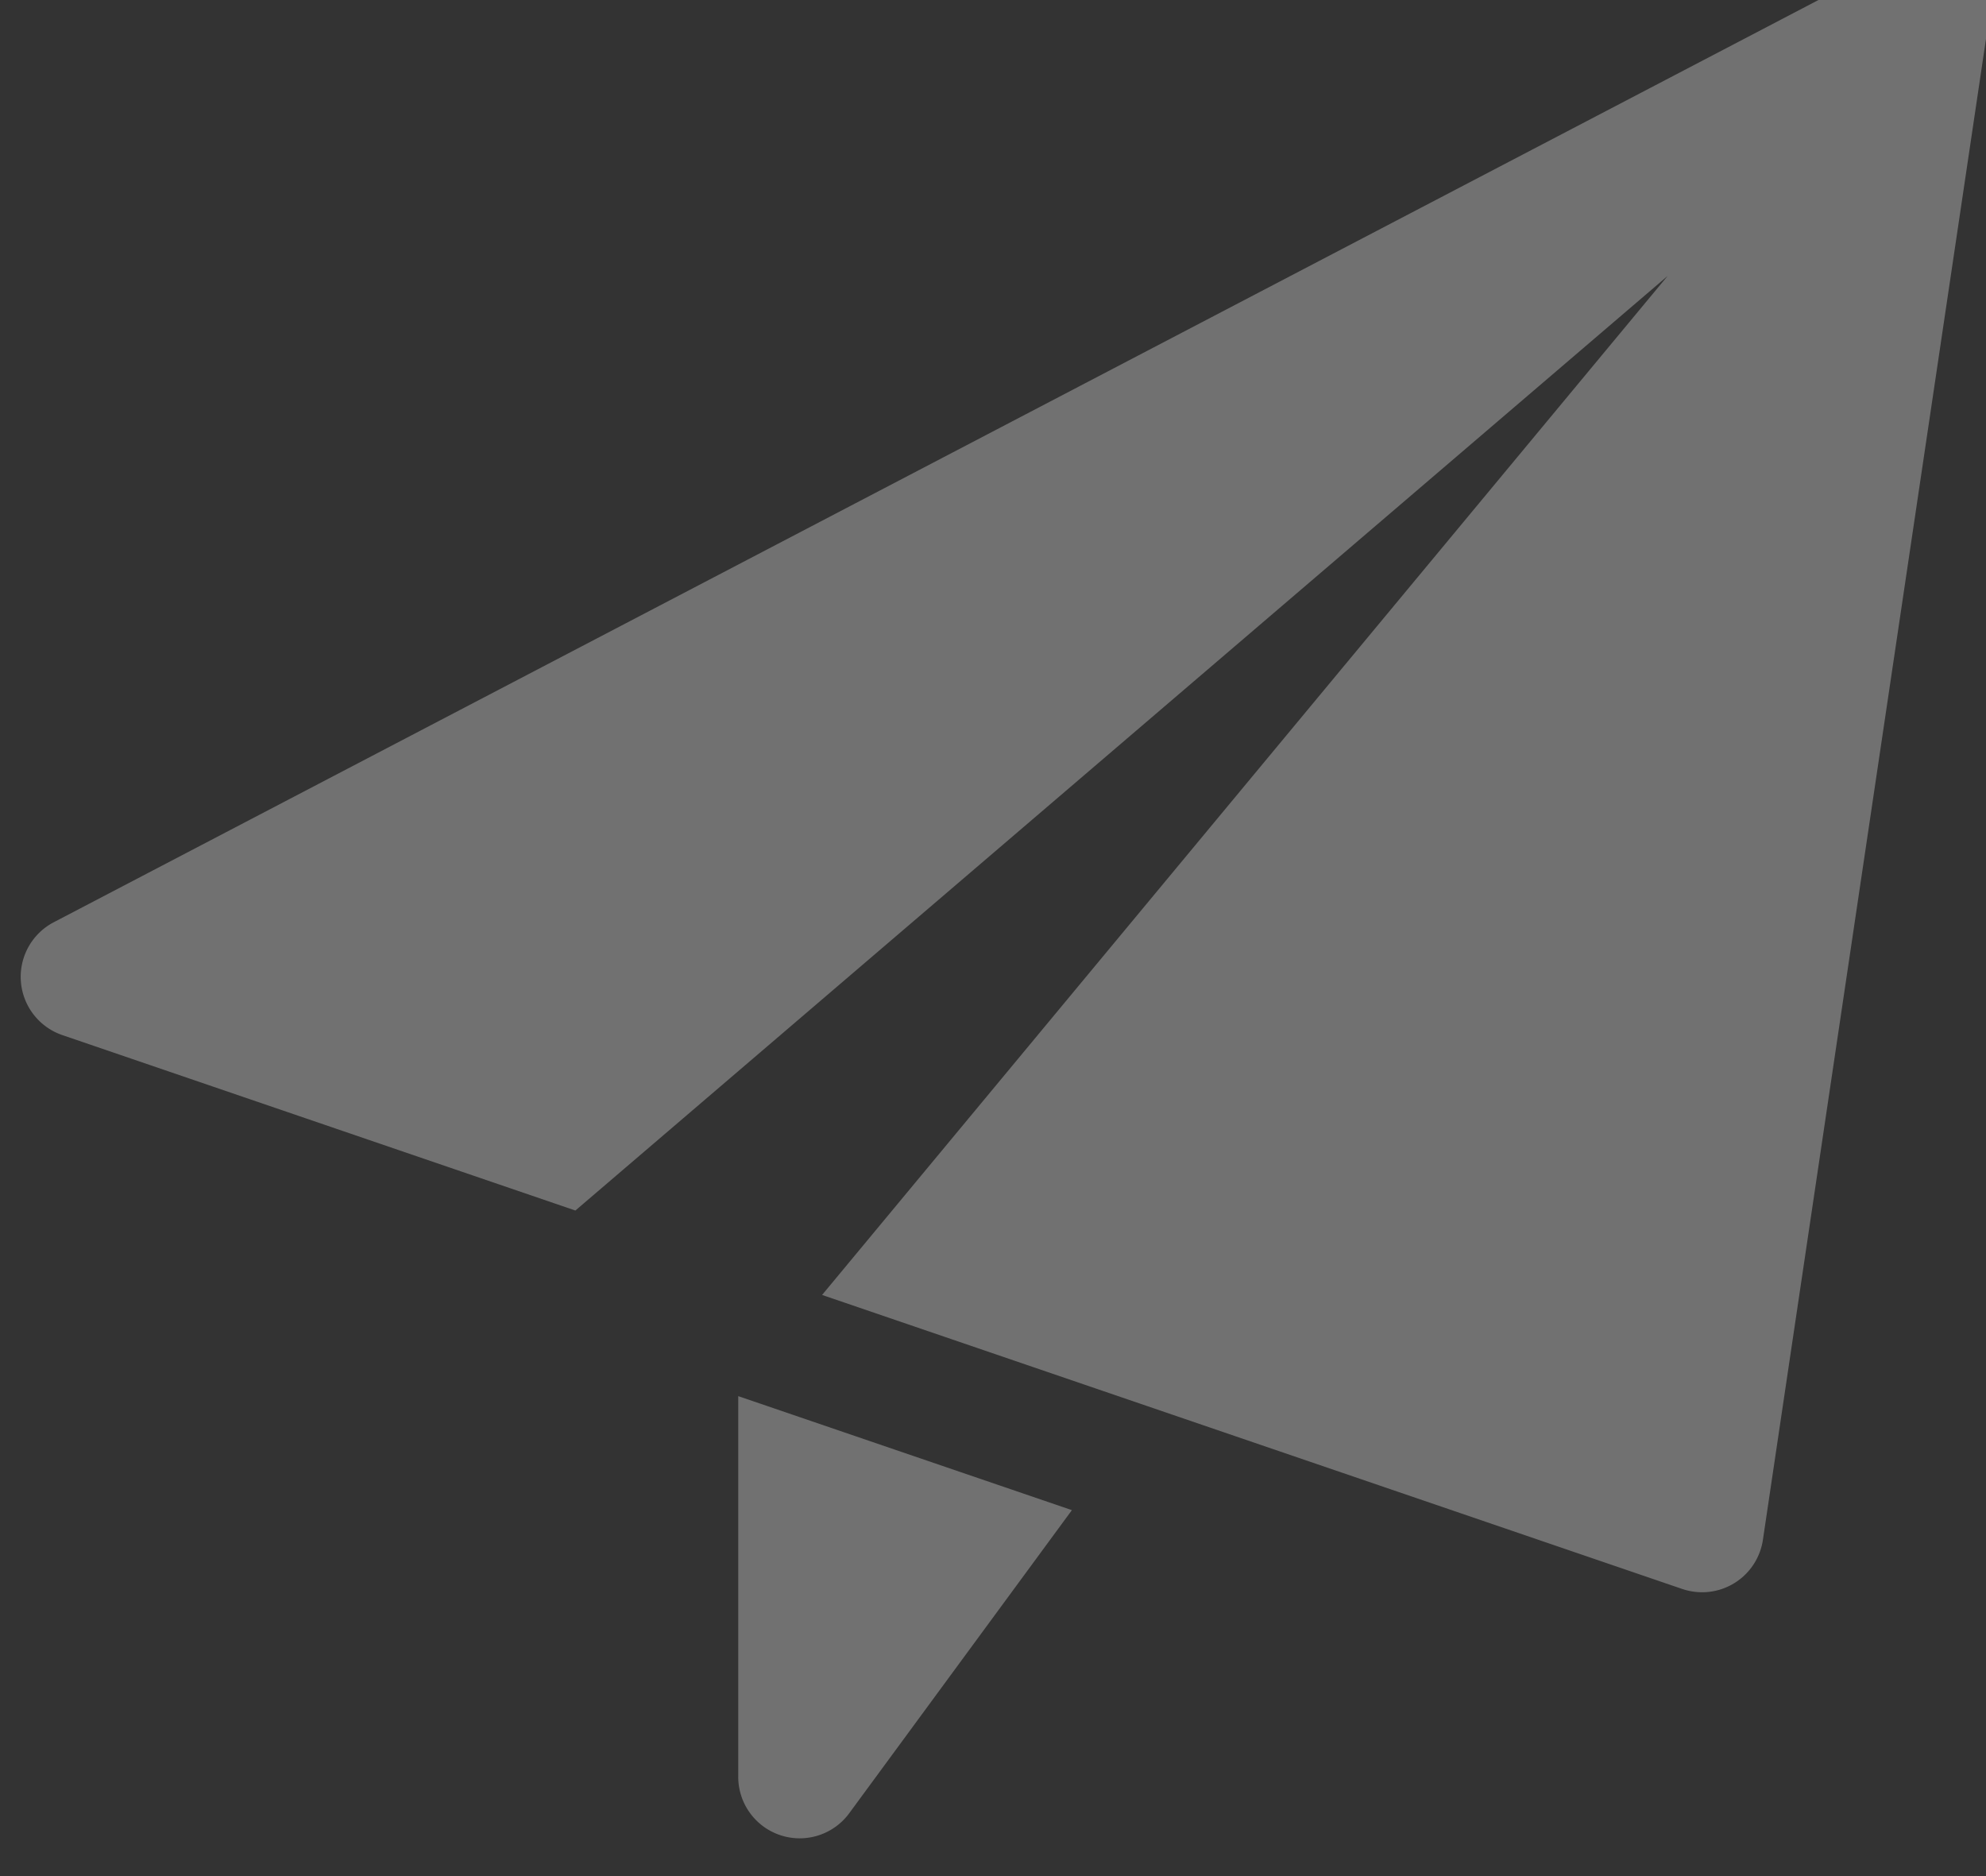 <?xml version="1.0"?>
<svg xmlns="http://www.w3.org/2000/svg" xmlns:xlink="http://www.w3.org/1999/xlink" width="18" height="17" viewBox="0 0 18 17">
  <rect x="0" y="0" width="18" height="17" fill="#333333" stroke="none"/>
  <defs>
    <clipPath id="clip-path">
      <rect id="Rectangle_1127" data-name="Rectangle 1127" width="18" height="17" transform="translate(-0.276 -0.208)" fill="#fff"/>
    </clipPath>
  </defs>
  <g id="Group_2191" data-name="Group 2191" transform="translate(-490.833 -200.624)" opacity="0.308">
    <g id="Group_2190" data-name="Group 2190" transform="translate(491.109 200.832)">
      <g id="Group_2189" data-name="Group 2189" transform="translate(0 0)" clip-path="url(#clip-path)">
        <path id="Path_4385" data-name="Path 4385" d="M631,481.793v3.448a.557.557,0,0,0,1.007.33l2.017-2.745Zm0,0" transform="translate(-624.585 -469.35)" fill="#fff"/>
        <path id="Path_4386" data-name="Path 4386" d="M508.609,200.1a.558.558,0,0,0-.581-.04L491.3,208.8a.558.558,0,0,0,.077,1.022l4.651,1.59,9.9-8.469-7.664,9.234,7.795,2.664a.568.568,0,0,0,.18.03.557.557,0,0,0,.552-.475l2.045-13.756a.559.559,0,0,0-.228-.537Zm0,0" transform="translate(-491.089 -200.651)" fill="#fff"/>
      </g>
    </g>
  </g>
</svg>
